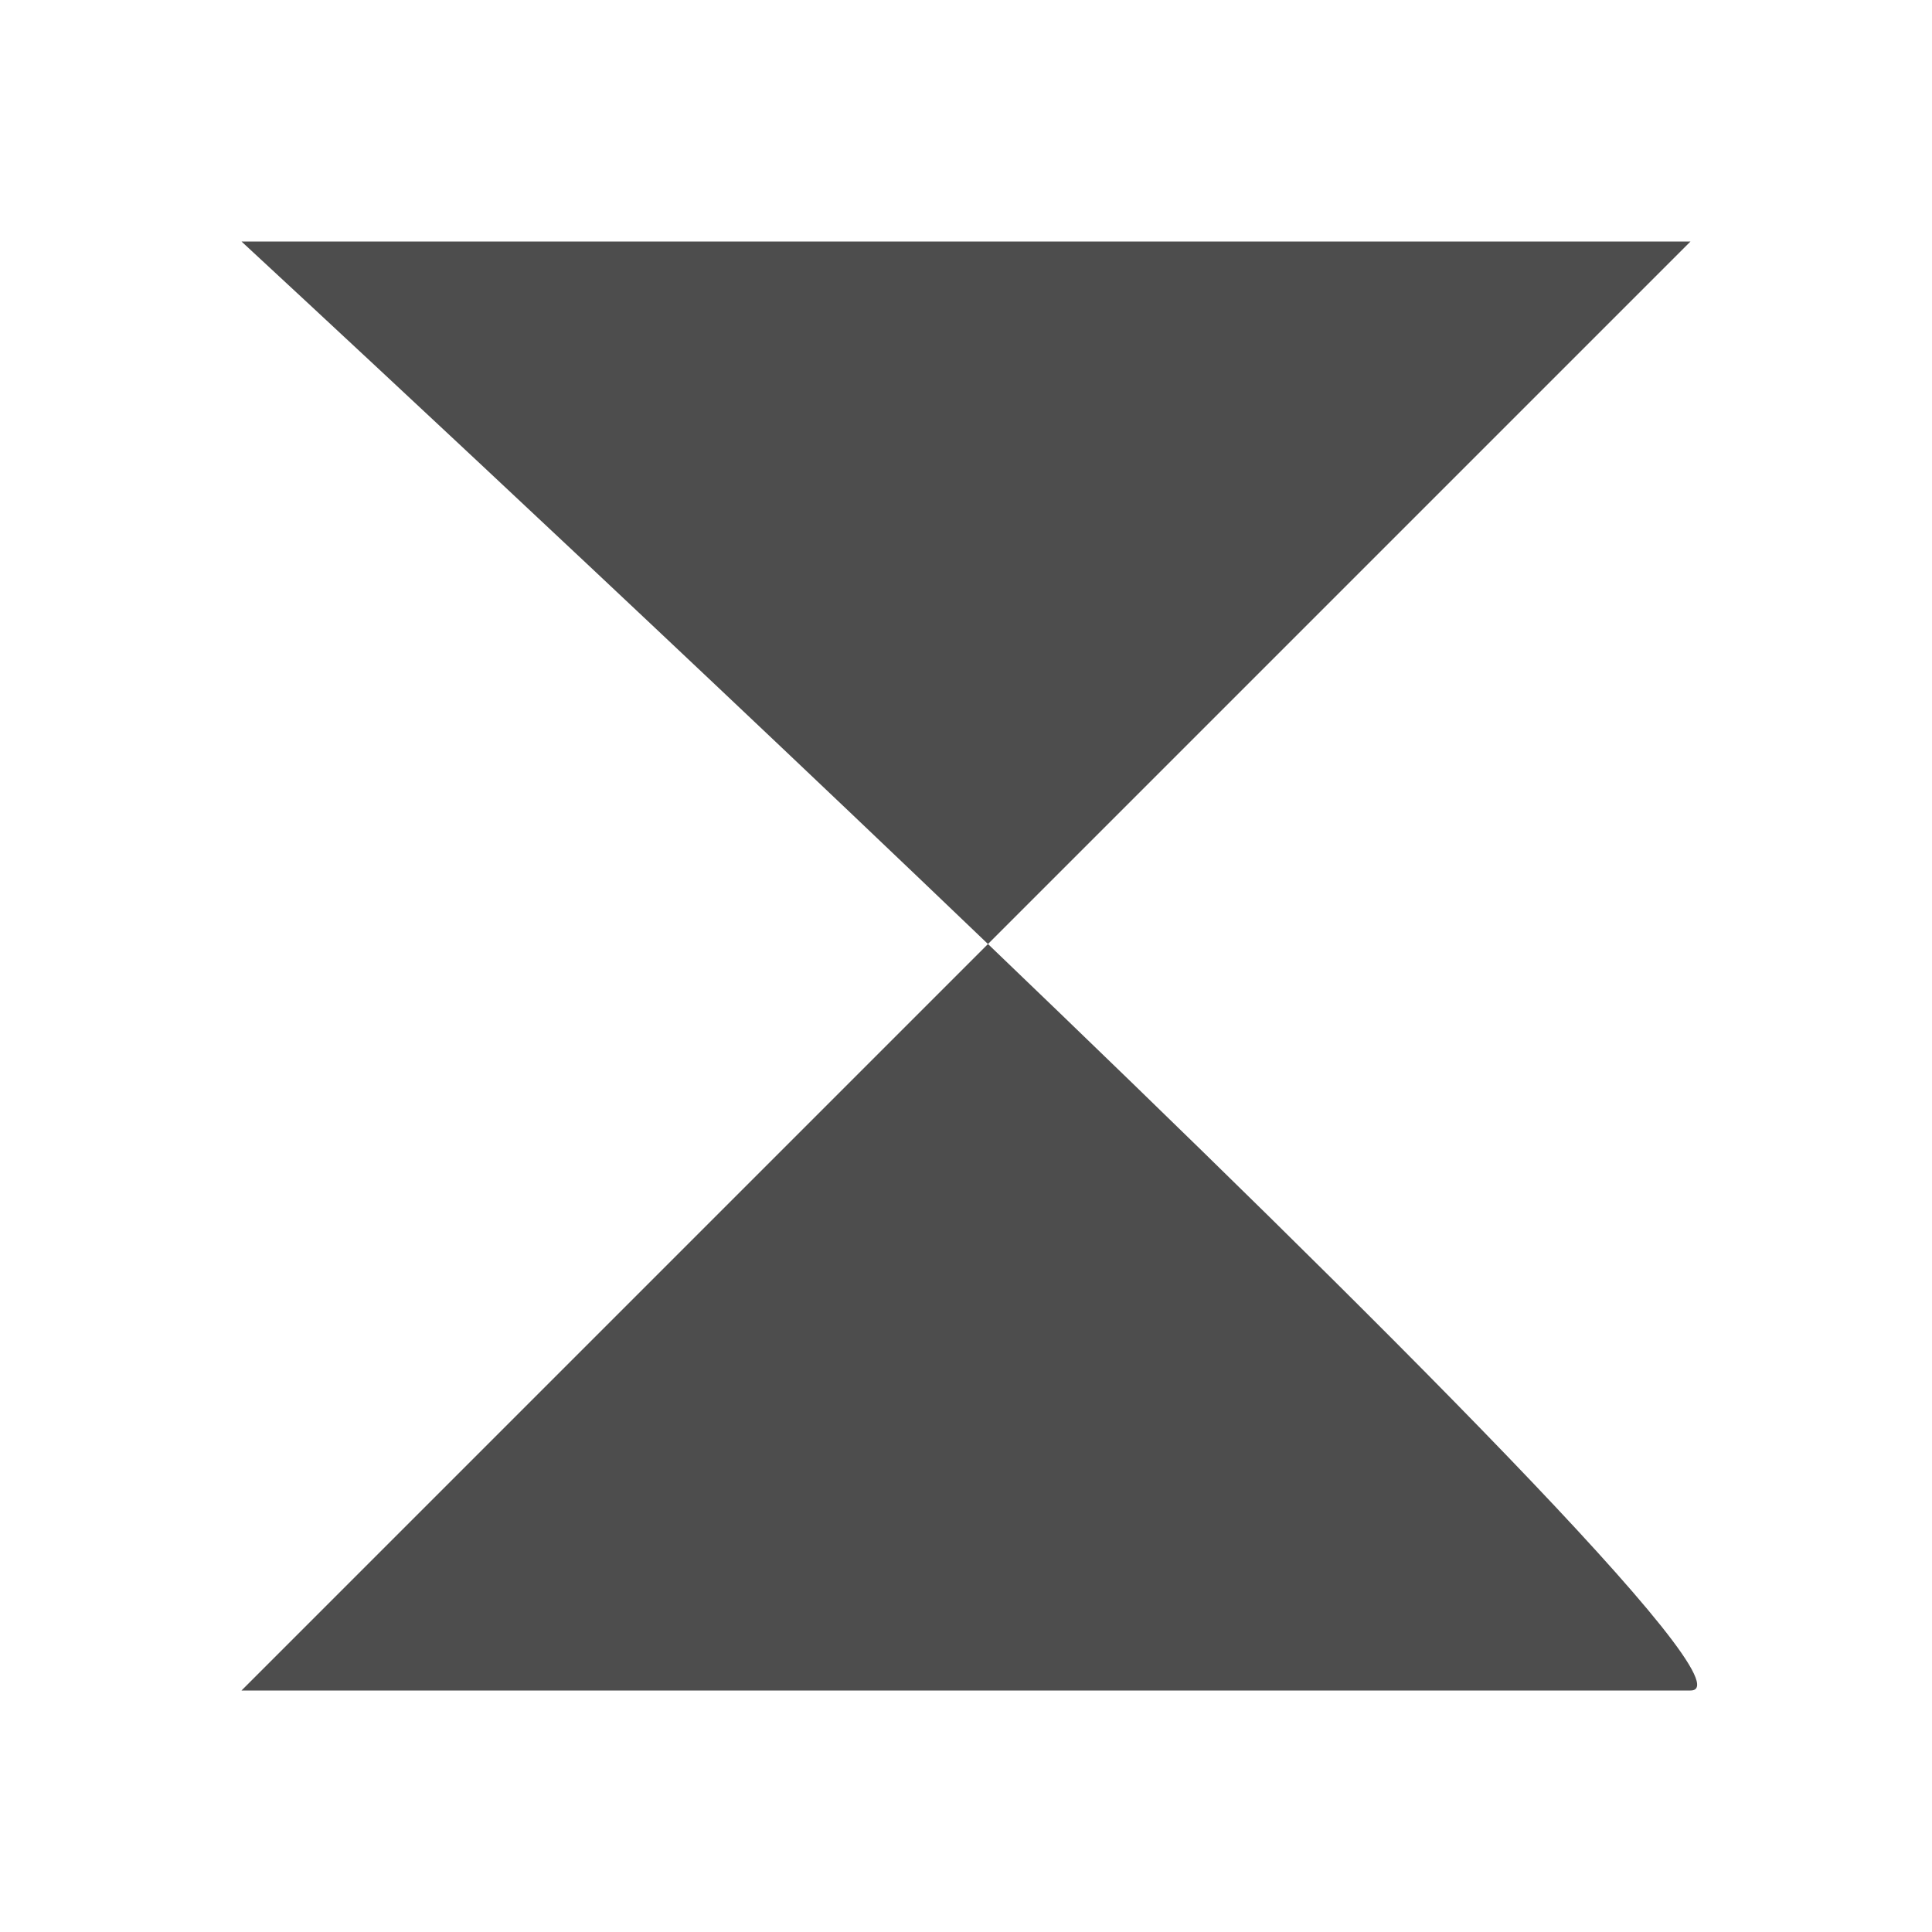 <svg xmlns="http://www.w3.org/2000/svg" viewBox="0 0 16 16">
     />
 <path 
     style="fill:#4d4d4d" 
     d="M 2 2 C 2 2 5.122 4.886 8.182 7.818 L 14 2 L 2 2 z M 8.182 7.818 L 2 14 L 14 14 C 14.511 14 11.38 10.883 8.182 7.818 z "
     />
 </svg>
